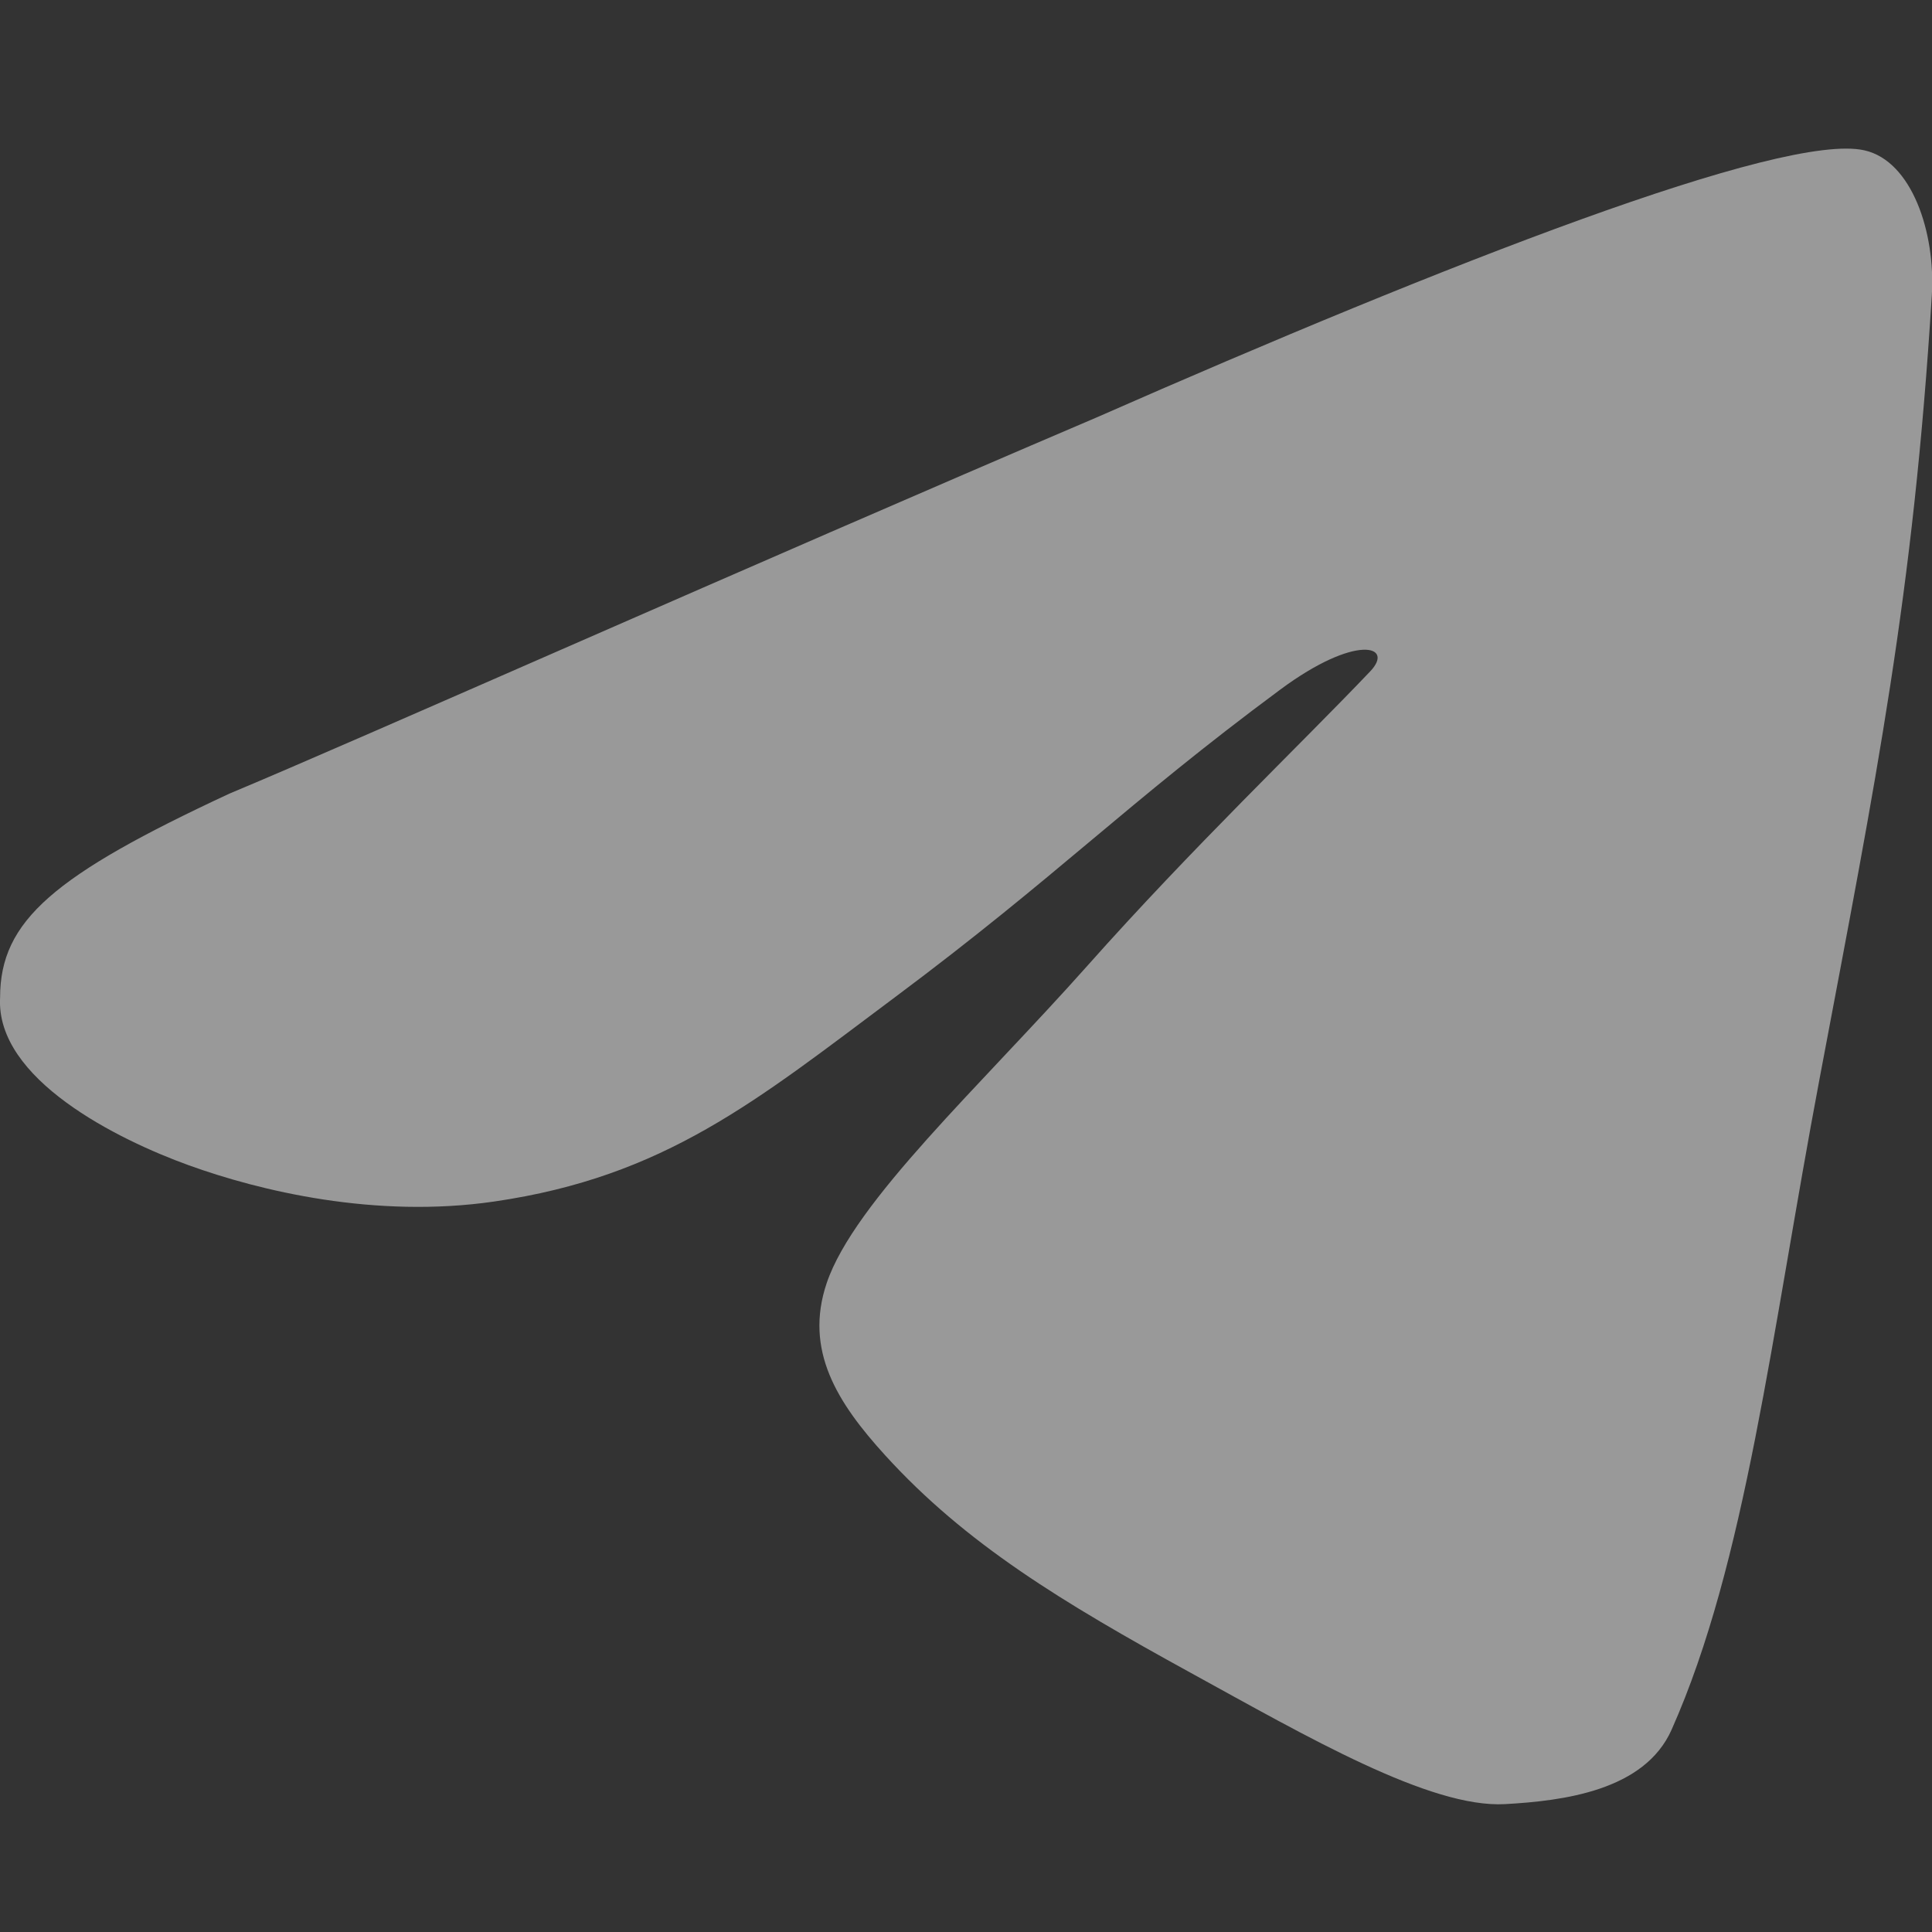 <?xml version="1.0" encoding="UTF-8"?> <svg xmlns="http://www.w3.org/2000/svg" width="21" height="21" viewBox="0 0 21 21" fill="none"><rect x="0" y="0" width="21" height="21" fill="#333333" stroke="none"/><g opacity="0.5"><path d="M2.492 8.627C3.908 8.036 8.107 6.165 11.916 4.539C15.724 2.865 19.382 1.435 20.265 1.634C20.783 1.75 21.04 2.532 20.998 3.21C20.795 6.483 20.4 8.427 19.777 11.73C19.252 14.512 18.978 16.983 18.17 18.8C17.875 19.466 16.987 19.575 16.359 19.61C15.545 19.655 14.209 18.878 12.941 18.182C11.546 17.416 10.497 16.781 9.621 15.818C9.101 15.247 8.739 14.677 8.986 13.946C9.286 13.06 10.66 11.801 11.818 10.499C12.97 9.203 14.132 8.098 14.894 7.297C15.162 7.016 14.738 6.887 13.918 7.494C12.233 8.742 11.507 9.512 9.723 10.843C8.221 11.965 7.228 12.79 5.372 13.06C4.08 13.248 2.824 12.945 2.052 12.666C1.28 12.387 -0.048 11.73 0.001 10.843C0.001 10.006 0.587 9.514 2.492 8.627Z" fill="white"></path></g></svg> 